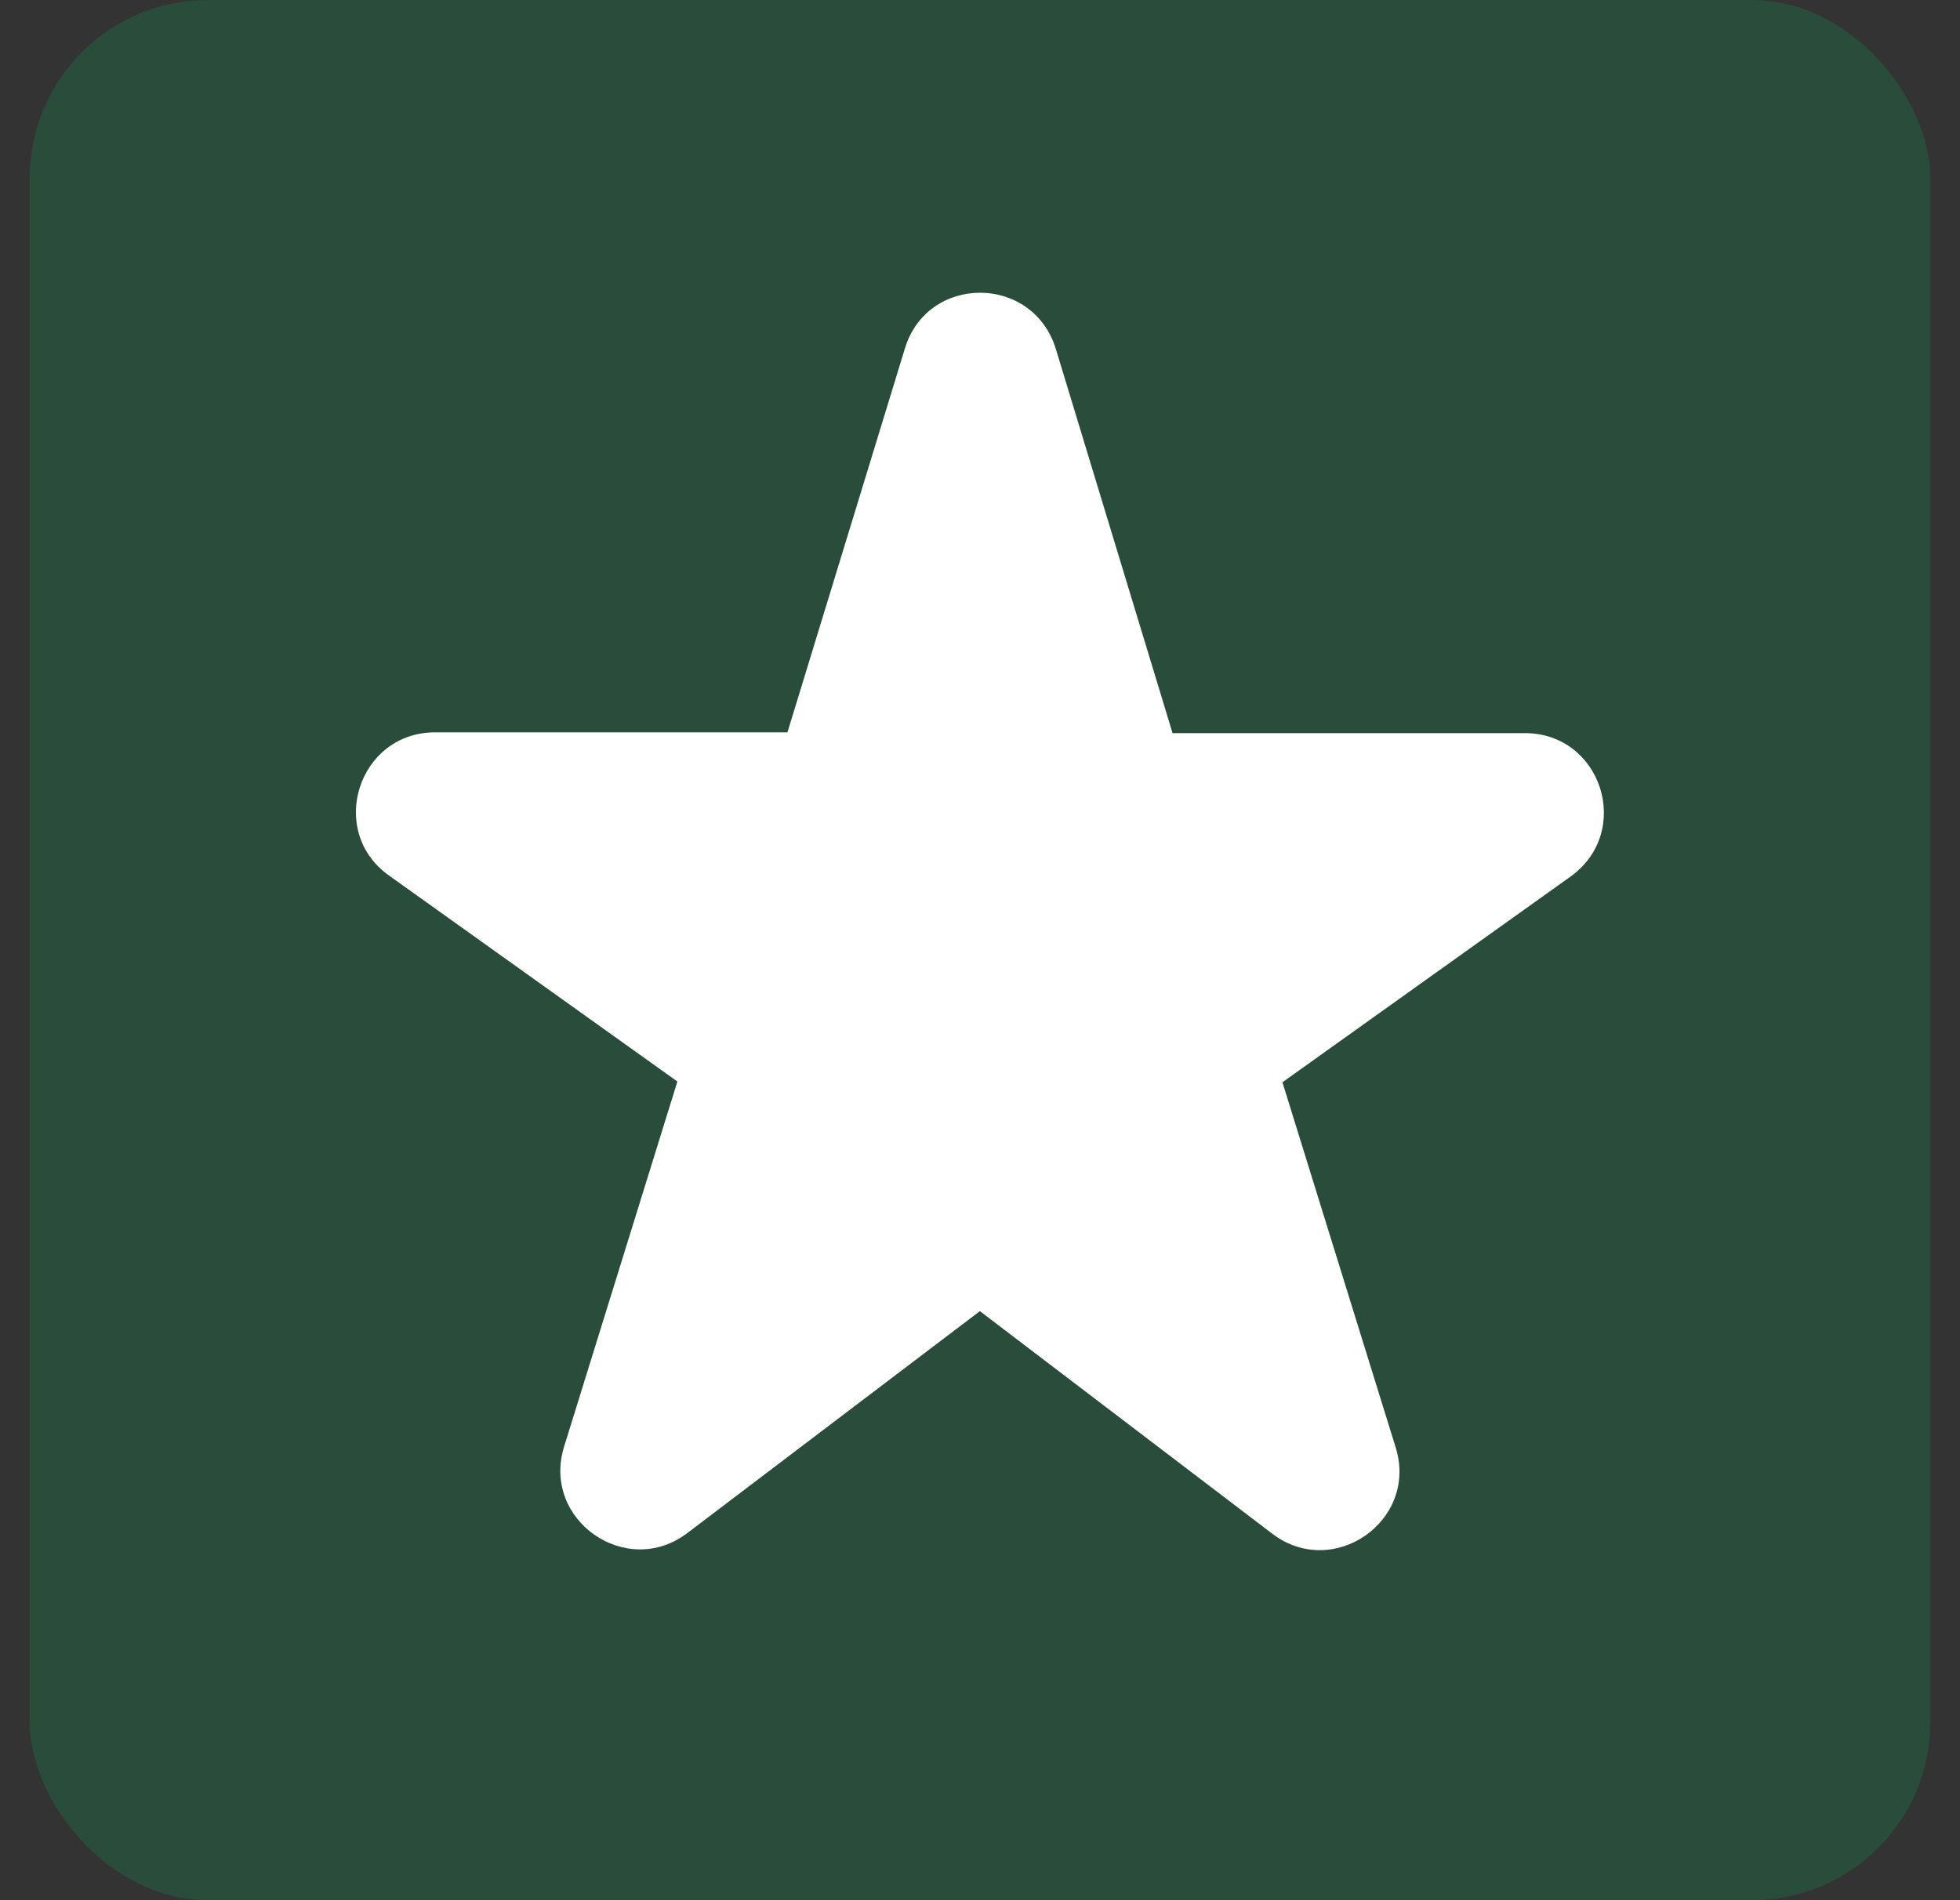 <?xml version="1.0" encoding="UTF-8"?>
<svg xmlns="http://www.w3.org/2000/svg" width="33" height="32" viewBox="0 0 33 32" fill="none">
  <rect x="0" y="0" width="33" height="32" fill="#333333" stroke="none"/>
  <rect x="0.5" width="32" height="32" rx="3" fill="#00B25B" fill-opacity="0.2"></rect>
  <path d="M19.738 12.333L17.778 5.88C17.392 4.613 15.605 4.613 15.232 5.88L13.258 12.333H7.325C6.032 12.333 5.498 14 6.552 14.746L11.405 18.213L9.498 24.36C9.112 25.6 10.552 26.6 11.578 25.813L16.498 22.08L21.418 25.826C22.445 26.613 23.885 25.613 23.498 24.373L21.592 18.226L26.445 14.76C27.498 14 26.965 12.346 25.672 12.346H19.738V12.333Z" fill="white"></path>
</svg>
